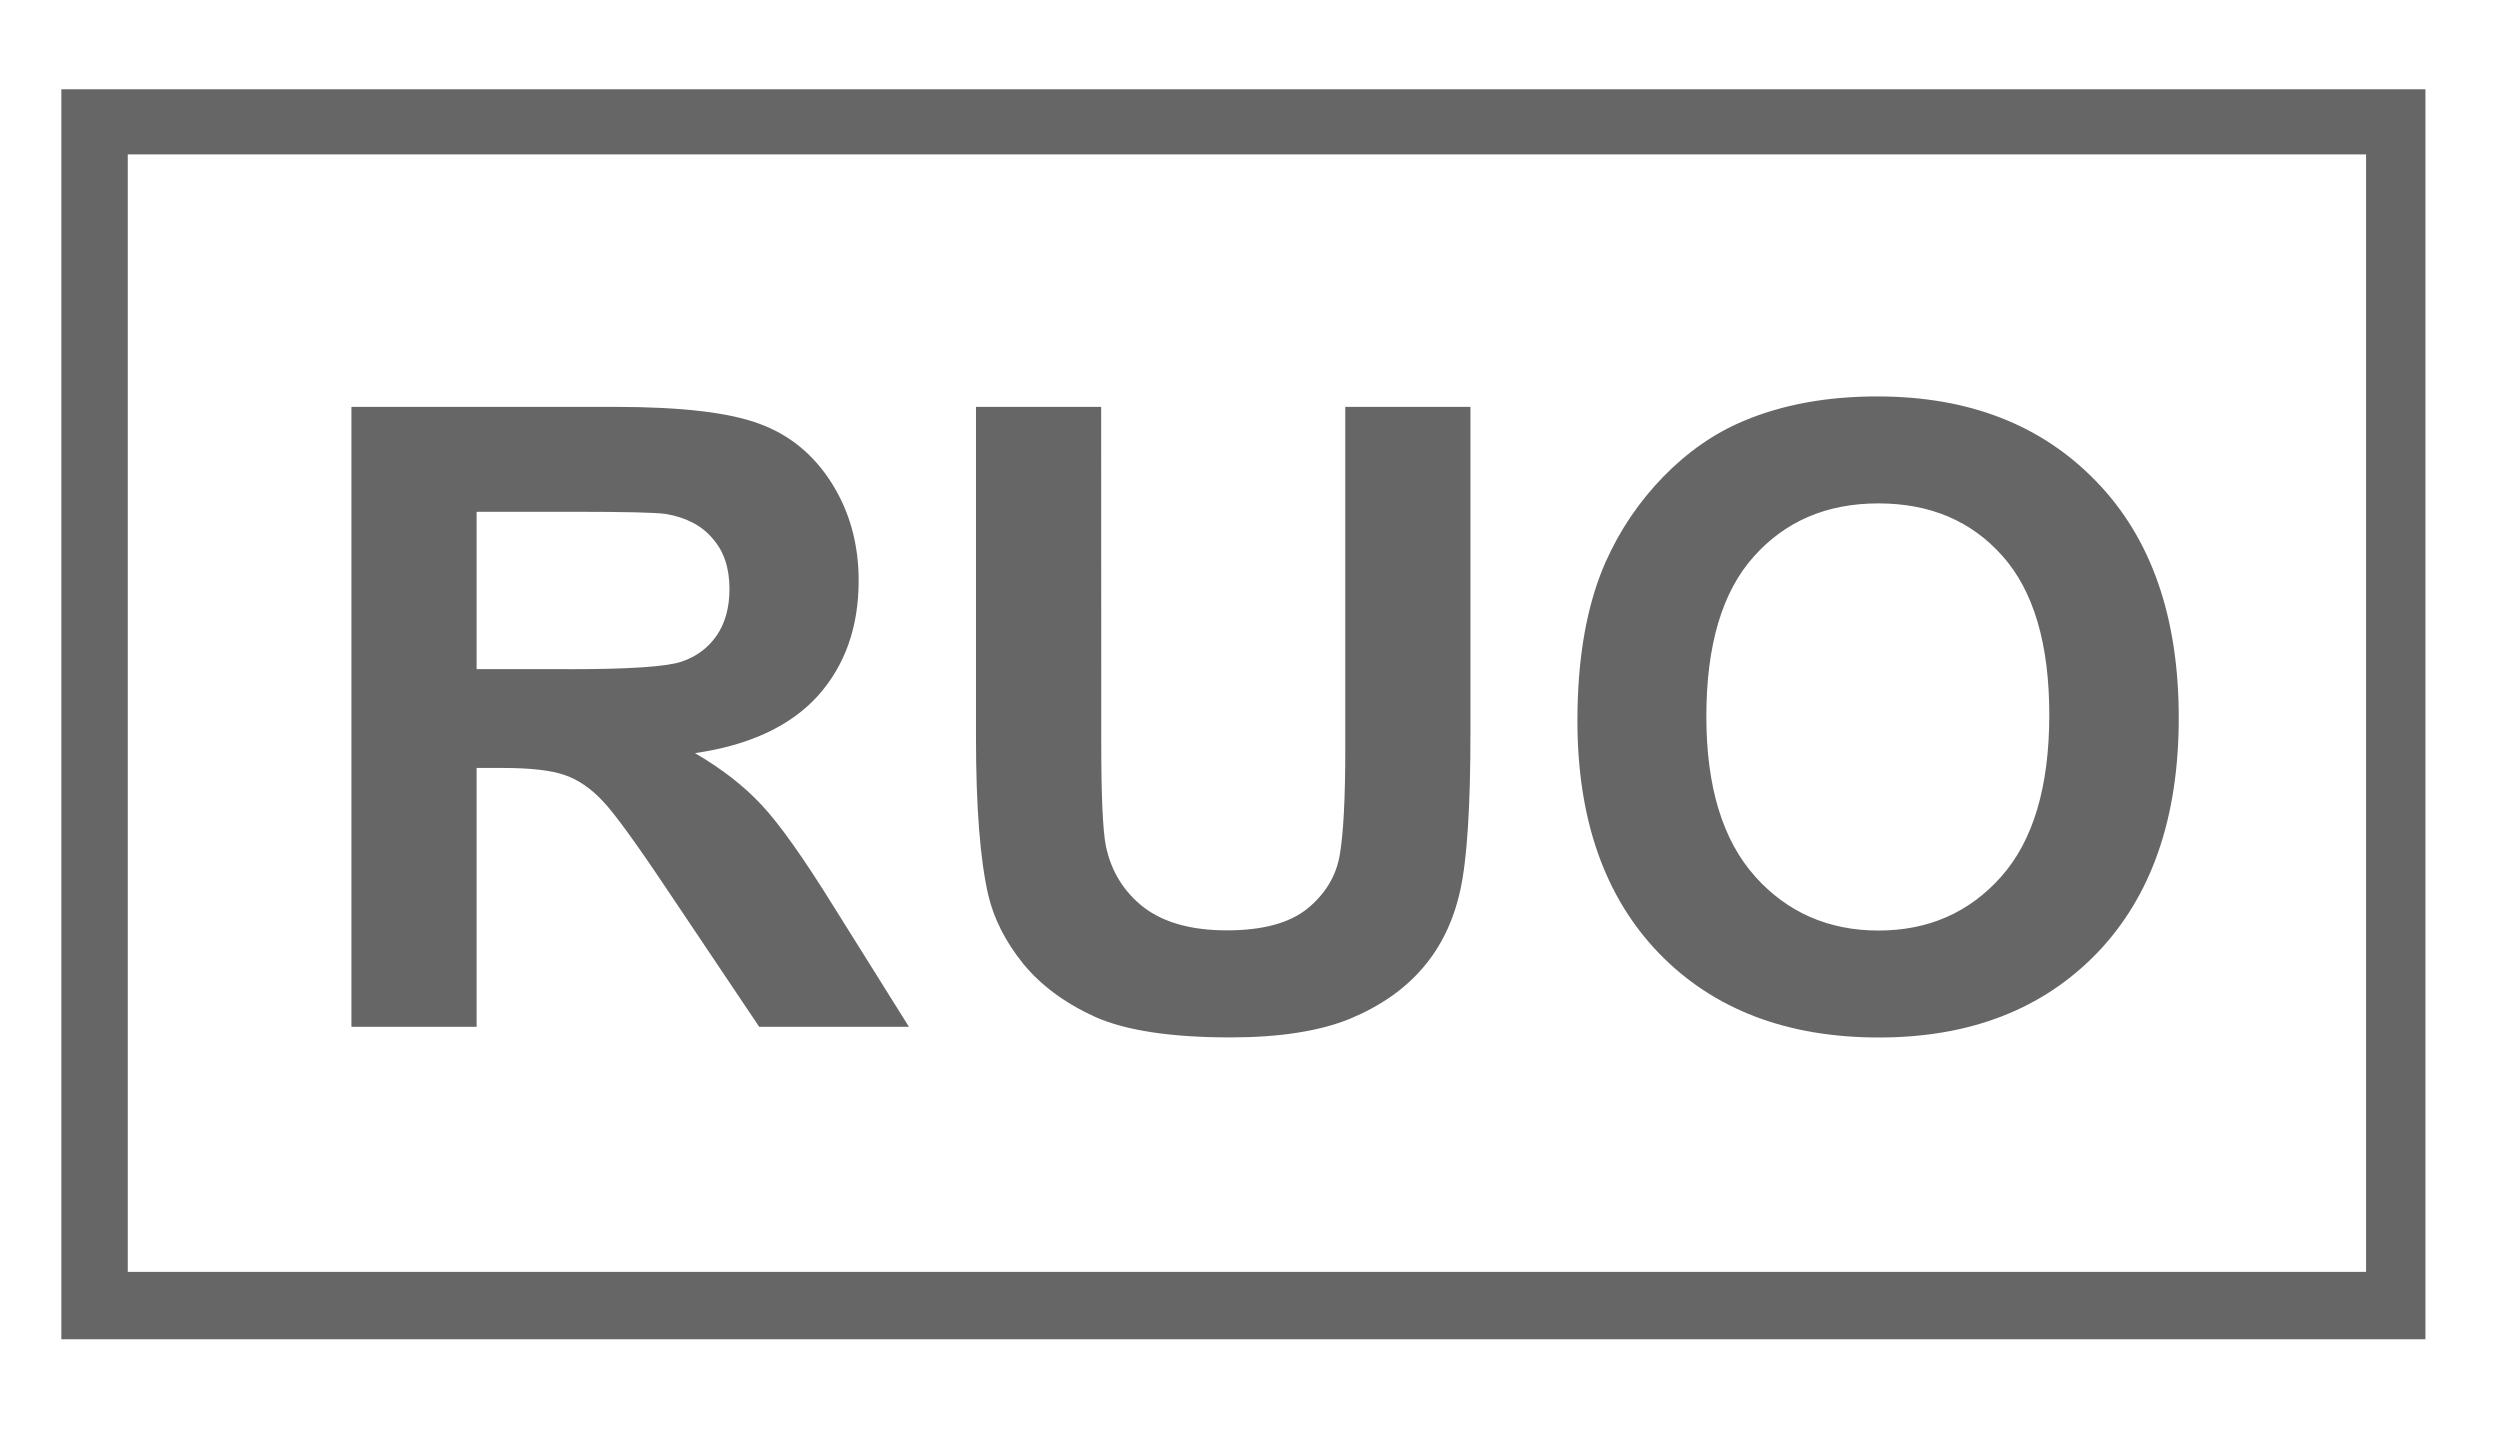 <svg fill="none" height="16" viewBox="0 0 28 16" width="28" xmlns="http://www.w3.org/2000/svg"><path clip-rule="evenodd" d="m.687 15v-14h26.478v14zm.744-.755h25.069v-12.516h-25.069zm2.505-9.688v6.943h1.402v-2.899h.284c.322 0 .557.027.706.081.148.051.289.147.422.289.133.139.379.478.739 1.018l1.014 1.511h1.677l-.848-1.355c-.335-.54-.602-.916-.8-1.127-.196-.212-.445-.406-.748-.583.609-.088 1.067-.302 1.374-.639.306-.341.459-.772.459-1.293 0-.41-.101-.775-.303-1.094s-.472-.54-.81-.663c-.335-.126-.873-.189-1.615-.189zm2.439 2.937h-1.037v-1.762h1.094c.568 0 .909.008 1.023.024.227.038.403.129.526.275.126.142.189.33.189.564 0 .208-.047.382-.142.521-.095.139-.226.237-.393.294-.167.057-.587.085-1.26.085zm5.958-2.937h-1.402v3.704c0 .777.046 1.364.137 1.762.063.268.194.526.393.772.199.243.469.442.81.597.344.151.848.227 1.511.227.549 0 .995-.07 1.336-.208.341-.142.613-.332.815-.568.205-.237.346-.527.422-.872.076-.344.114-.933.114-1.767v-3.647h-1.402v3.841c0 .549-.021.943-.062 1.179-.041.237-.163.437-.365.602-.202.161-.502.241-.9.241-.392 0-.701-.085-.928-.256-.224-.174-.366-.403-.426-.687-.035-.177-.052-.564-.052-1.16zm5.651 1.734c-.212.48-.317 1.074-.317 1.781 0 1.105.305 1.974.914 2.605.609.628 1.43.943 2.463.943 1.02 0 1.835-.316 2.444-.947.609-.635.914-1.512.914-2.633 0-1.13-.308-2.013-.924-2.648-.613-.635-1.43-.952-2.453-.952-.565 0-1.064.092-1.497.275-.325.136-.625.344-.9.625-.272.281-.486.598-.644.952zm1.672 3.524c-.363-.407-.545-1.004-.545-1.79 0-.799.177-1.396.53-1.79.354-.398.819-.597 1.397-.597s1.04.196 1.388.587c.35.392.526.985.526 1.781 0 .805-.18 1.41-.54 1.814-.357.401-.815.602-1.373.602s-1.02-.202-1.383-.606z" fill="#666" fill-rule="evenodd"/></svg>